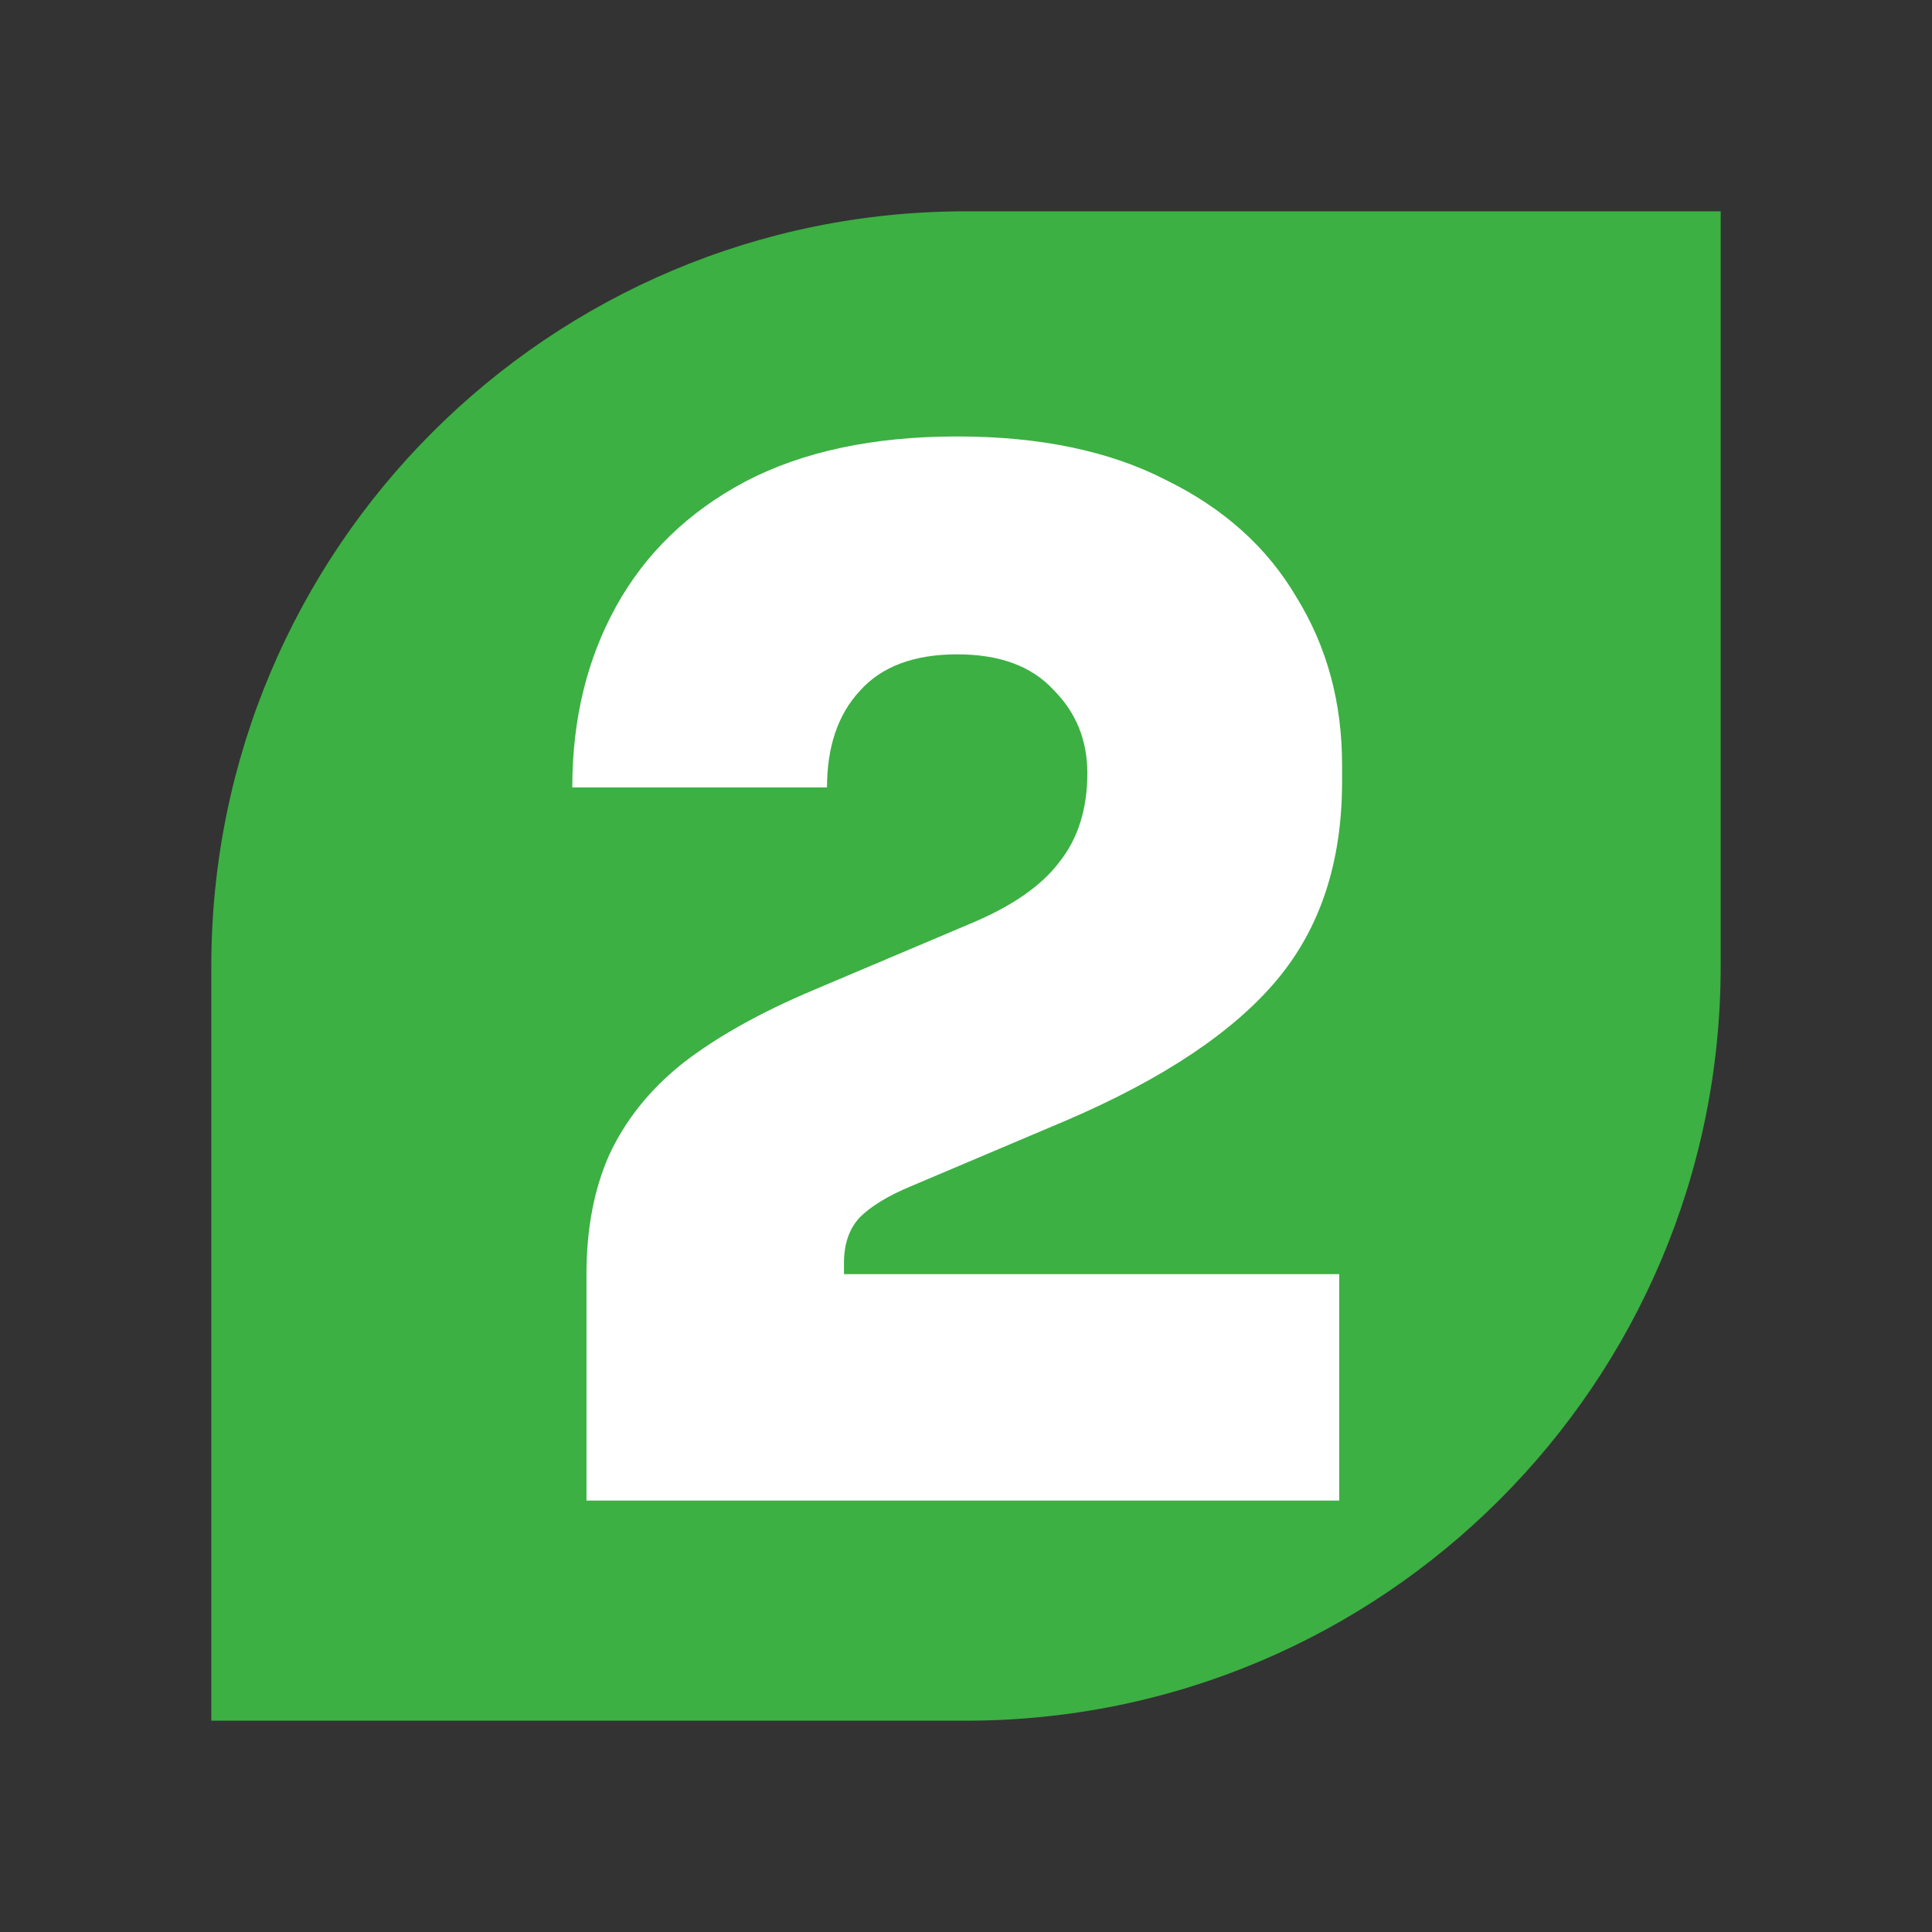 <svg width="32" height="32" viewBox="0 0 32 32" fill="none" xmlns="http://www.w3.org/2000/svg">
<rect x="0" y="0" width="32" height="32" fill="#333333" stroke="none"/>
<g clip-path="url(#clip0_3_20)">
<path d="M3.5 16C3.5 9.096 9.096 3.5 16 3.5H28.5V16C28.5 22.904 22.904 28.5 16 28.5H3.5V16Z" fill="#3CB043"/>
<path d="M9.714 24.854V21.104C9.714 20.354 9.839 19.698 10.088 19.135C10.354 18.557 10.76 18.049 11.307 17.612C11.87 17.174 12.596 16.768 13.487 16.393L16.088 15.292C16.76 15.01 17.245 14.675 17.542 14.284C17.854 13.893 18.01 13.401 18.01 12.807C18.01 12.26 17.823 11.8 17.448 11.425C17.088 11.034 16.557 10.838 15.854 10.838C15.135 10.838 14.596 11.042 14.237 11.448C13.878 11.838 13.698 12.37 13.698 13.042H9.479C9.479 11.917 9.721 10.917 10.206 10.042C10.69 9.167 11.401 8.479 12.338 7.979C13.292 7.479 14.463 7.229 15.854 7.229C17.229 7.229 18.385 7.471 19.323 7.956C20.276 8.424 20.995 9.073 21.479 9.901C21.979 10.713 22.229 11.635 22.229 12.667V12.948C22.229 14.276 21.87 15.37 21.151 16.229C20.432 17.088 19.276 17.862 17.682 18.549L15.081 19.651C14.706 19.807 14.425 19.979 14.237 20.167C14.065 20.354 13.979 20.604 13.979 20.917V21.76L12.971 21.104H22.182V24.854H9.714Z" fill="white"/>
</g>
<defs>
<clipPath id="clip0_3_20">
<rect width="32" height="32" fill="white"/>
</clipPath>
</defs>
</svg>
